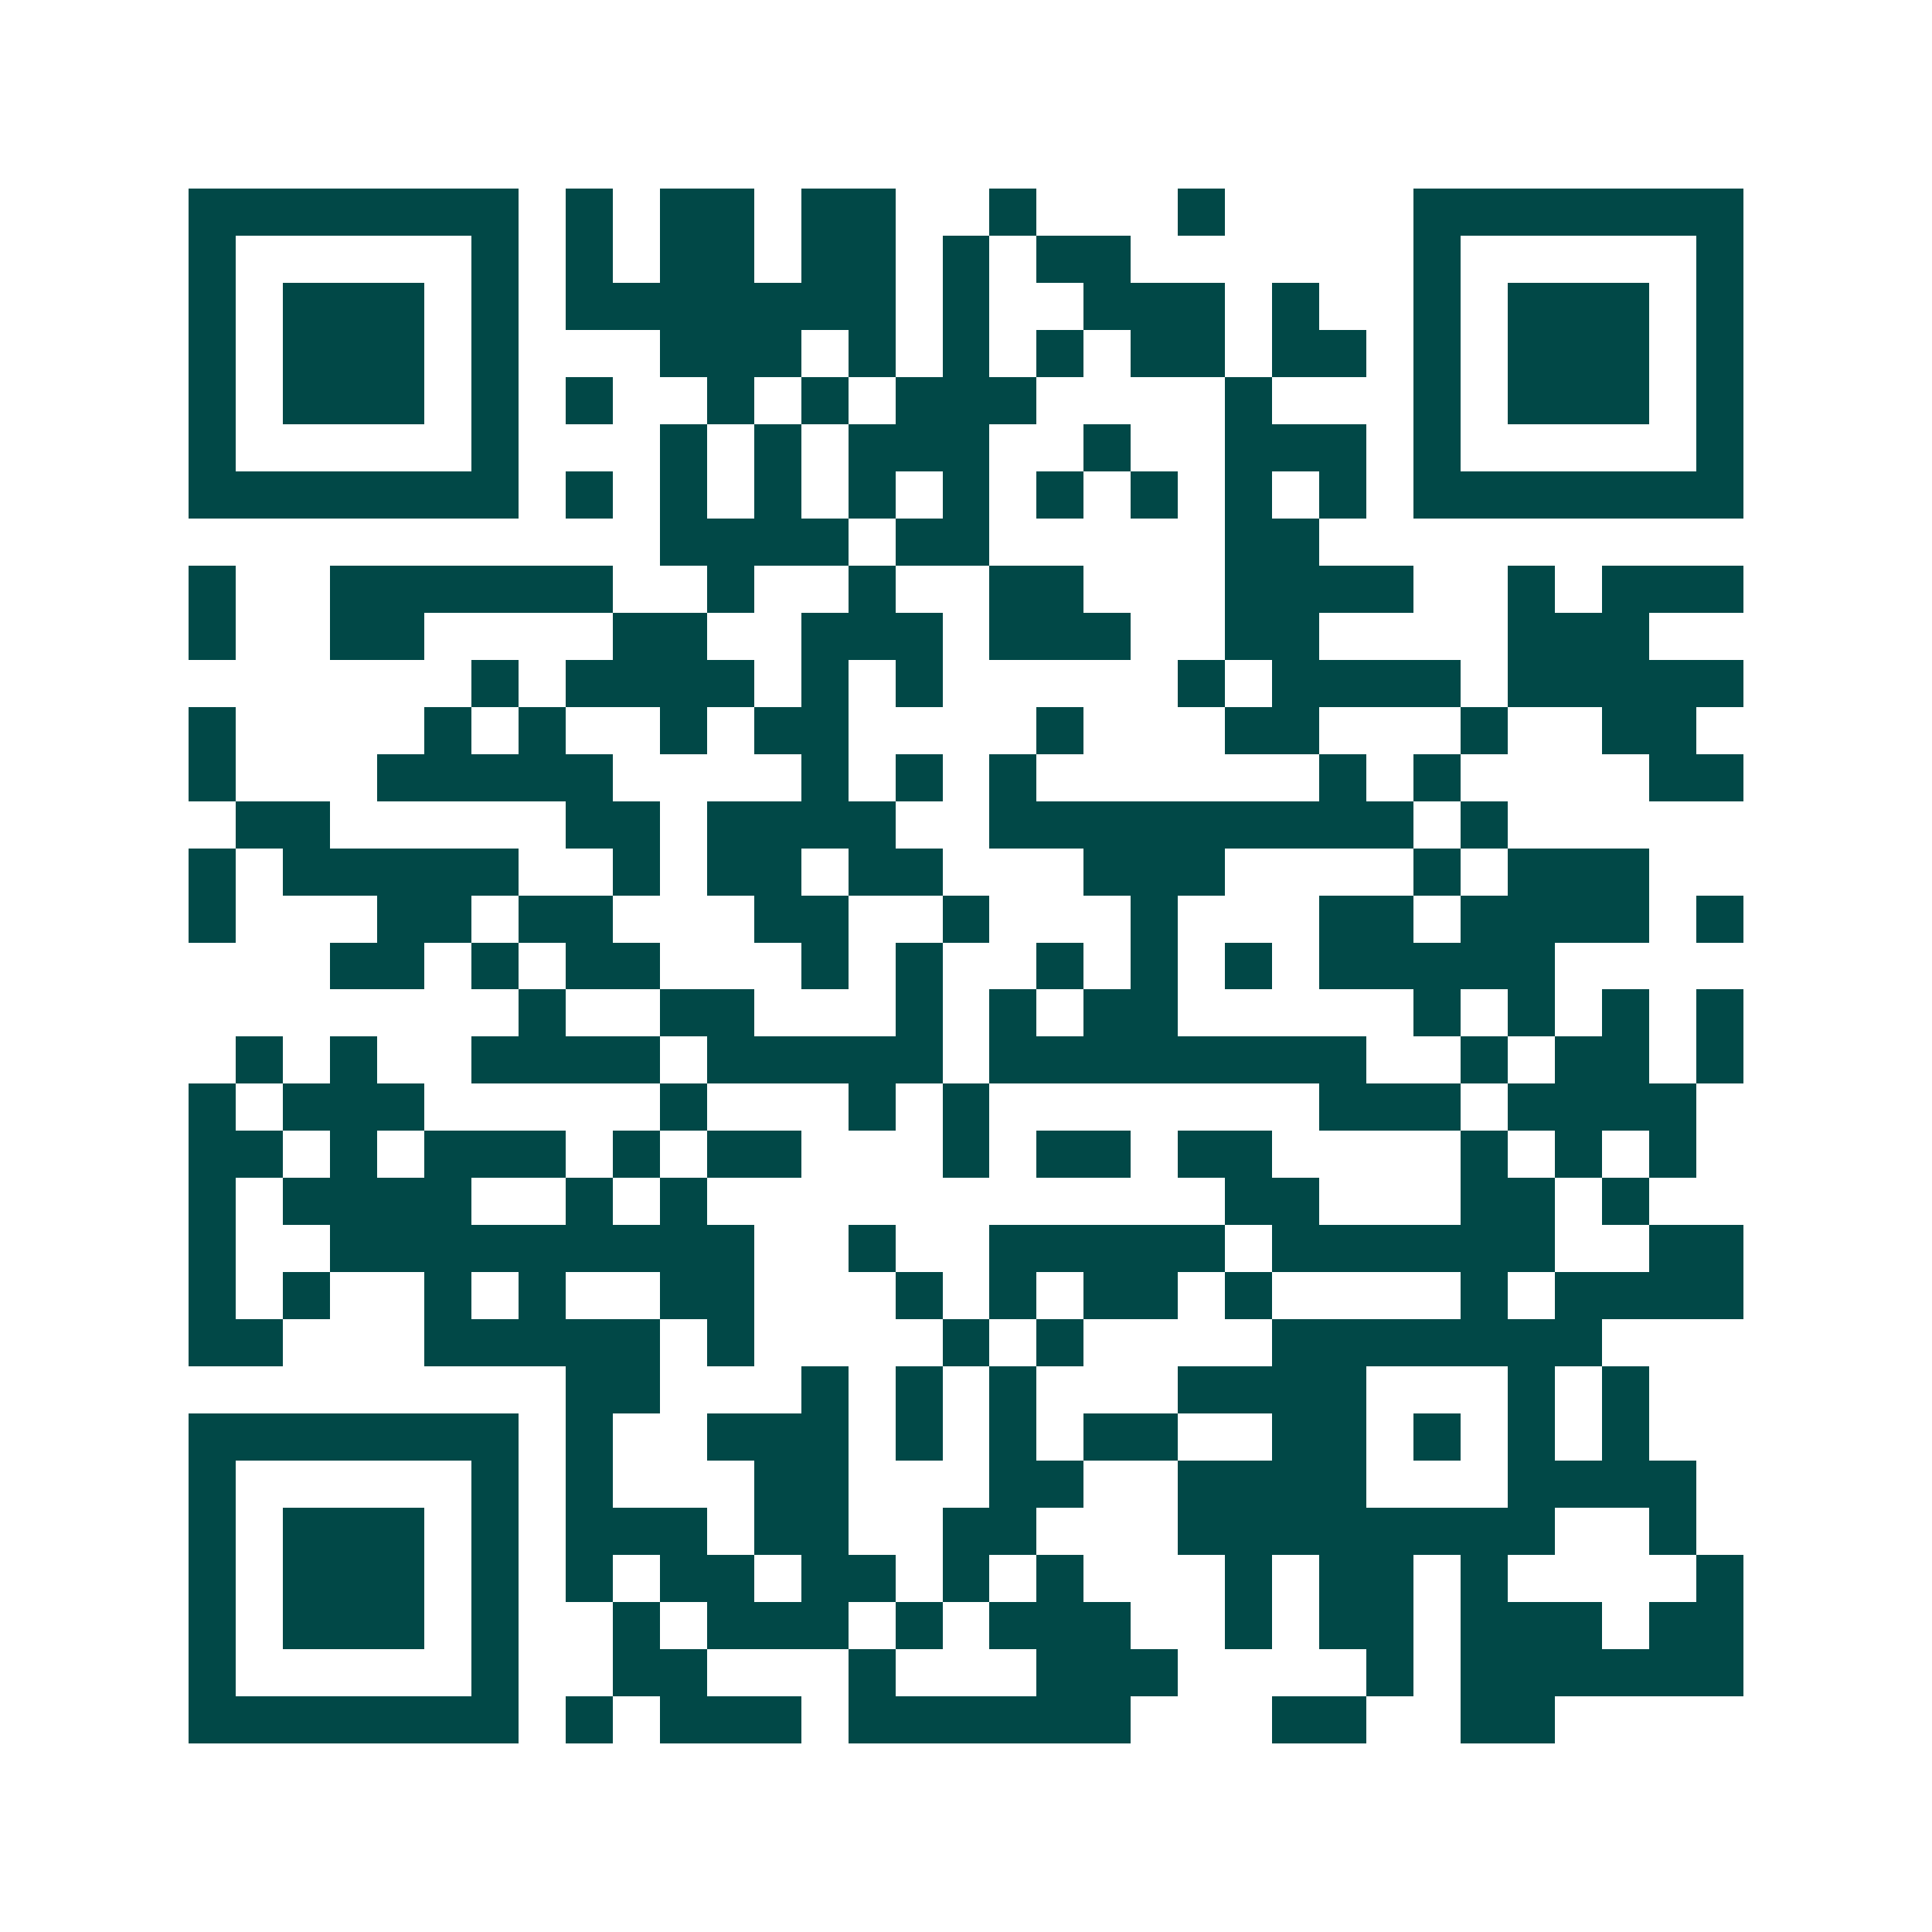 <svg xmlns="http://www.w3.org/2000/svg" width="200" height="200" viewBox="0 0 41 41" shape-rendering="crispEdges"><path fill="#ffffff" d="M0 0h41v41H0z"/><path stroke="#014847" d="M4 4.5h7m1 0h1m1 0h2m1 0h2m2 0h1m3 0h1m4 0h7M4 5.5h1m5 0h1m1 0h1m1 0h2m1 0h2m1 0h1m1 0h2m6 0h1m5 0h1M4 6.5h1m1 0h3m1 0h1m1 0h7m1 0h1m2 0h3m1 0h1m2 0h1m1 0h3m1 0h1M4 7.5h1m1 0h3m1 0h1m3 0h3m1 0h1m1 0h1m1 0h1m1 0h2m1 0h2m1 0h1m1 0h3m1 0h1M4 8.5h1m1 0h3m1 0h1m1 0h1m2 0h1m1 0h1m1 0h3m4 0h1m3 0h1m1 0h3m1 0h1M4 9.5h1m5 0h1m3 0h1m1 0h1m1 0h3m2 0h1m2 0h3m1 0h1m5 0h1M4 10.5h7m1 0h1m1 0h1m1 0h1m1 0h1m1 0h1m1 0h1m1 0h1m1 0h1m1 0h1m1 0h7M14 11.5h4m1 0h2m5 0h2M4 12.5h1m2 0h6m2 0h1m2 0h1m2 0h2m3 0h4m2 0h1m1 0h3M4 13.5h1m2 0h2m4 0h2m2 0h3m1 0h3m2 0h2m4 0h3M10 14.5h1m1 0h4m1 0h1m1 0h1m5 0h1m1 0h4m1 0h5M4 15.5h1m4 0h1m1 0h1m2 0h1m1 0h2m4 0h1m3 0h2m3 0h1m2 0h2M4 16.5h1m3 0h5m4 0h1m1 0h1m1 0h1m6 0h1m1 0h1m4 0h2M5 17.5h2m5 0h2m1 0h4m2 0h9m1 0h1M4 18.5h1m1 0h5m2 0h1m1 0h2m1 0h2m3 0h3m4 0h1m1 0h3M4 19.5h1m3 0h2m1 0h2m3 0h2m2 0h1m3 0h1m3 0h2m1 0h4m1 0h1M7 20.5h2m1 0h1m1 0h2m3 0h1m1 0h1m2 0h1m1 0h1m1 0h1m1 0h5M11 21.5h1m2 0h2m3 0h1m1 0h1m1 0h2m5 0h1m1 0h1m1 0h1m1 0h1M5 22.5h1m1 0h1m2 0h4m1 0h5m1 0h8m2 0h1m1 0h2m1 0h1M4 23.5h1m1 0h3m5 0h1m3 0h1m1 0h1m7 0h3m1 0h4M4 24.5h2m1 0h1m1 0h3m1 0h1m1 0h2m3 0h1m1 0h2m1 0h2m4 0h1m1 0h1m1 0h1M4 25.5h1m1 0h4m2 0h1m1 0h1m11 0h2m3 0h2m1 0h1M4 26.5h1m2 0h9m2 0h1m2 0h5m1 0h6m2 0h2M4 27.5h1m1 0h1m2 0h1m1 0h1m2 0h2m3 0h1m1 0h1m1 0h2m1 0h1m4 0h1m1 0h4M4 28.5h2m3 0h5m1 0h1m4 0h1m1 0h1m4 0h7M12 29.5h2m3 0h1m1 0h1m1 0h1m3 0h4m3 0h1m1 0h1M4 30.5h7m1 0h1m2 0h3m1 0h1m1 0h1m1 0h2m2 0h2m1 0h1m1 0h1m1 0h1M4 31.5h1m5 0h1m1 0h1m3 0h2m3 0h2m2 0h4m3 0h4M4 32.5h1m1 0h3m1 0h1m1 0h3m1 0h2m2 0h2m3 0h8m2 0h1M4 33.5h1m1 0h3m1 0h1m1 0h1m1 0h2m1 0h2m1 0h1m1 0h1m3 0h1m1 0h2m1 0h1m4 0h1M4 34.5h1m1 0h3m1 0h1m2 0h1m1 0h3m1 0h1m1 0h3m2 0h1m1 0h2m1 0h3m1 0h2M4 35.5h1m5 0h1m2 0h2m3 0h1m3 0h3m4 0h1m1 0h6M4 36.5h7m1 0h1m1 0h3m1 0h6m3 0h2m2 0h2"/></svg>
